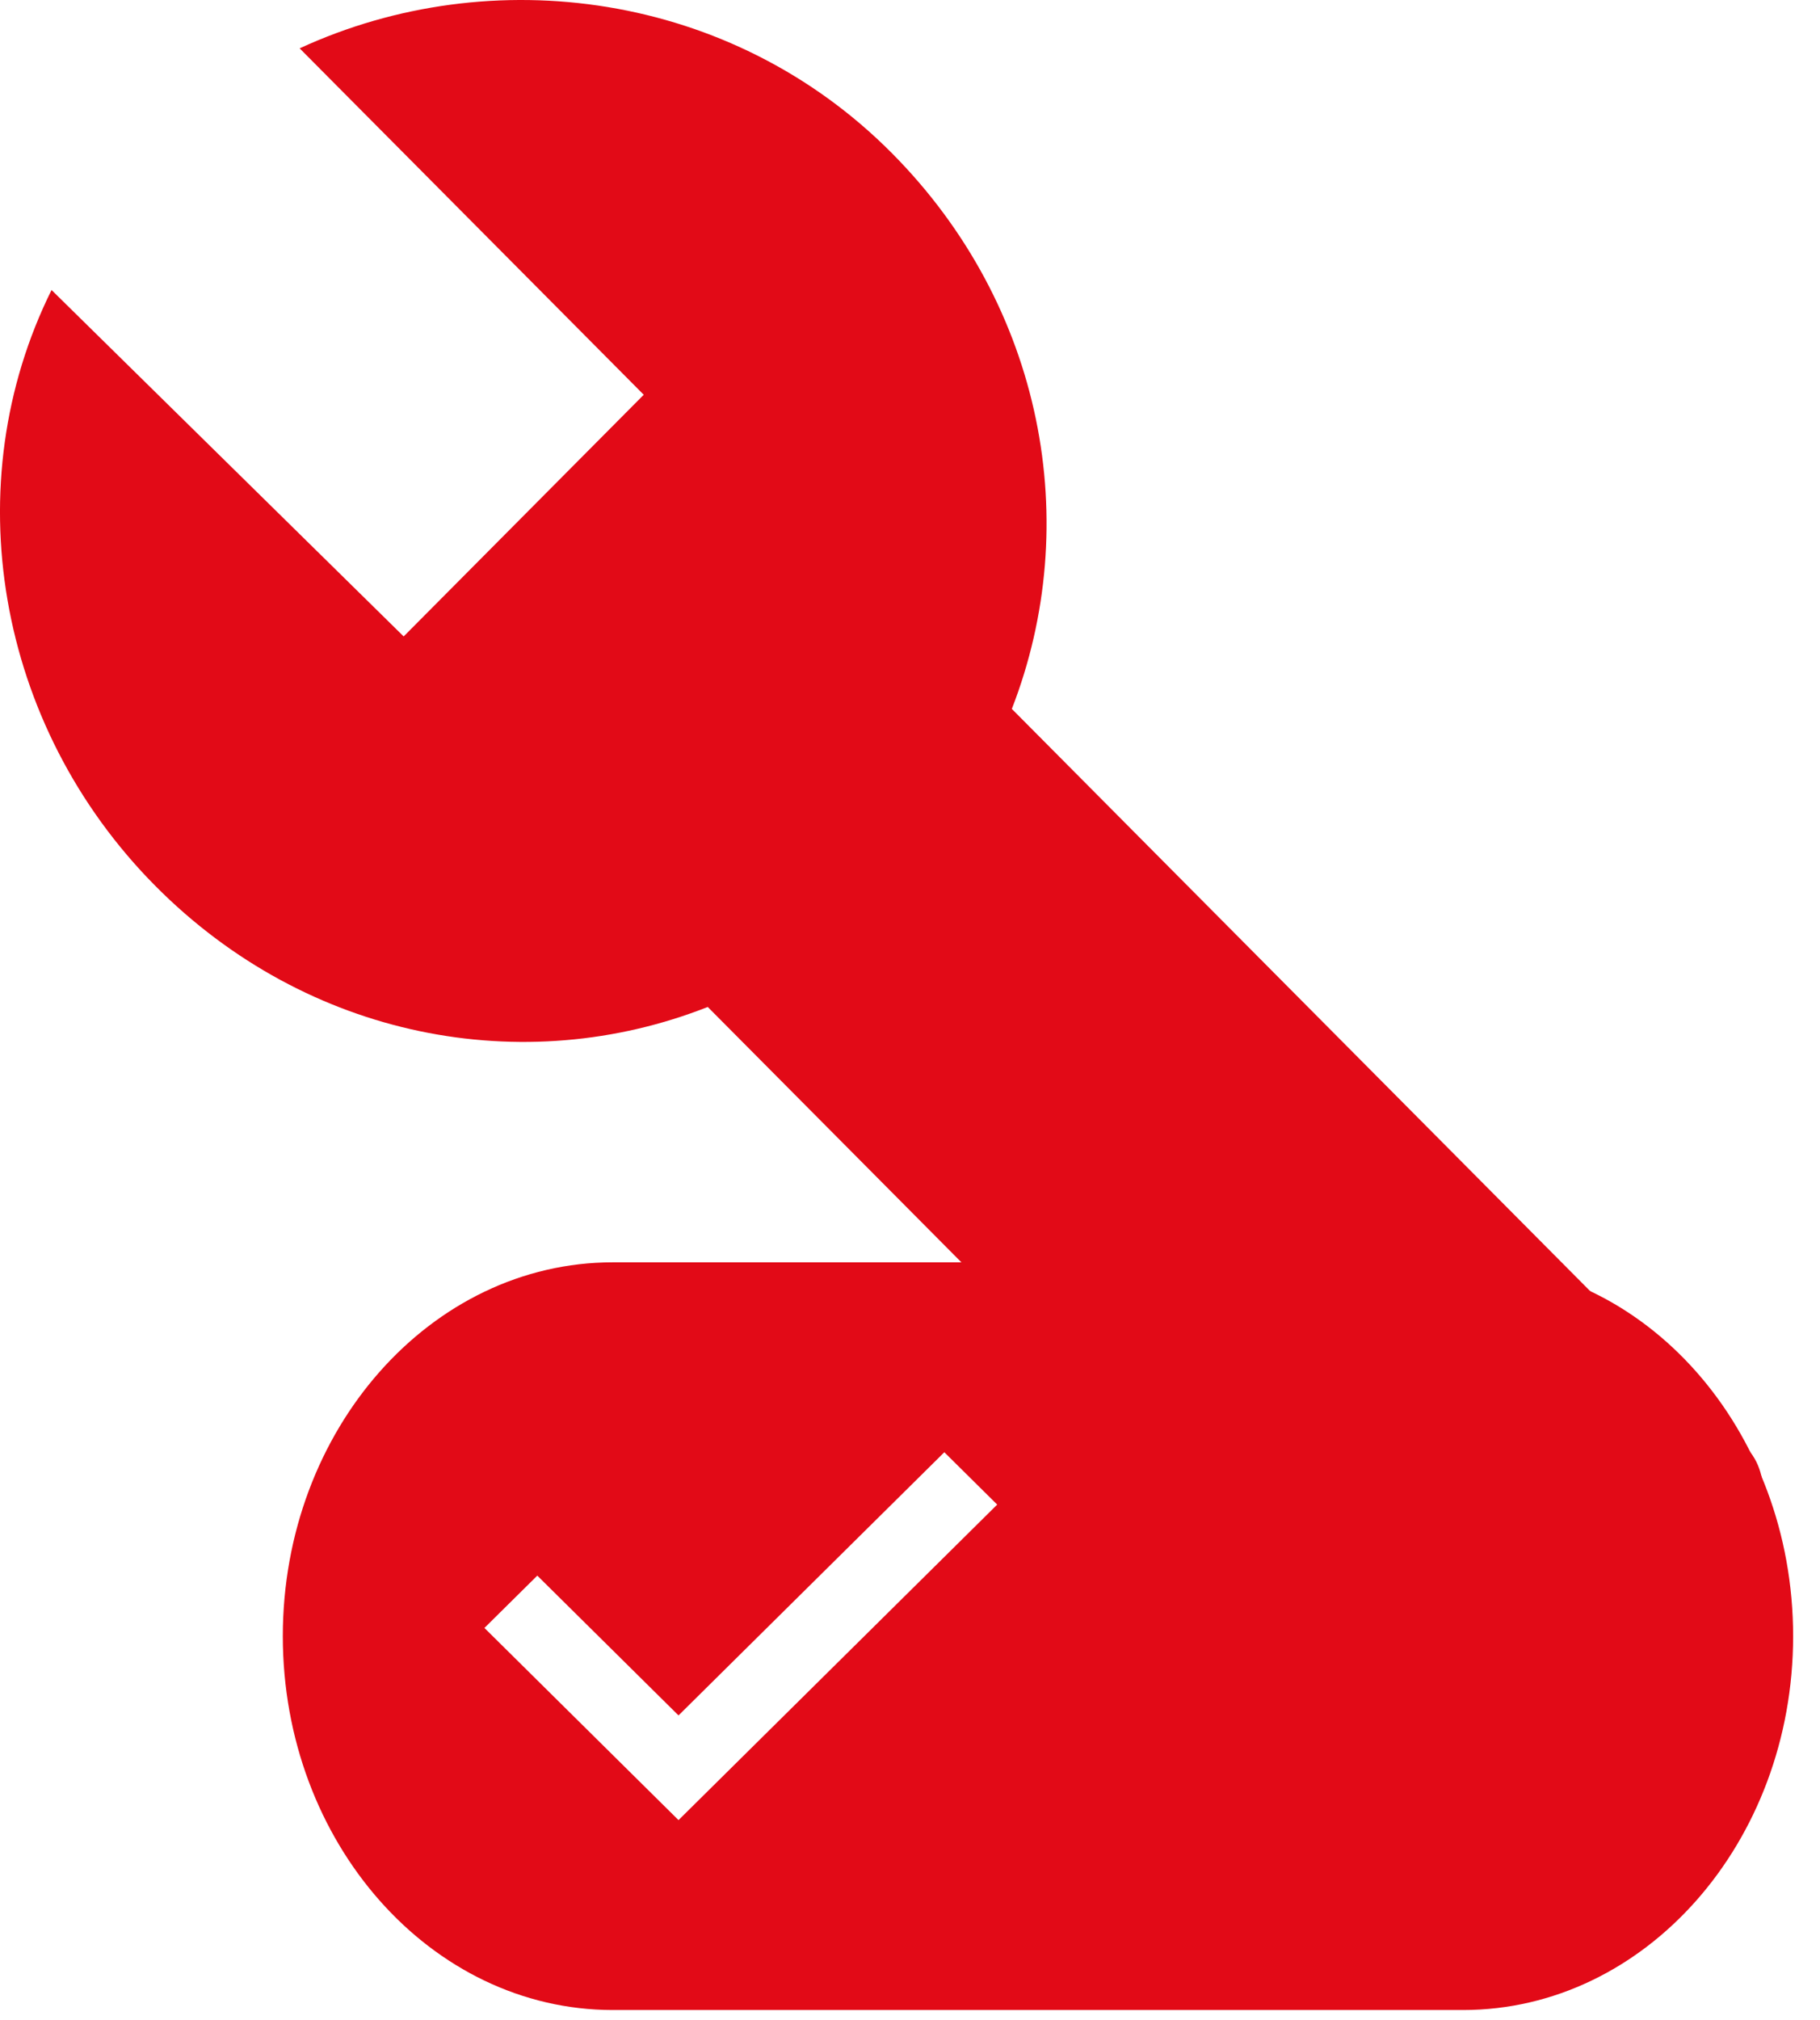 <svg width="64" height="71" viewBox="0 0 64 71" fill="none" xmlns="http://www.w3.org/2000/svg">
<path d="M51.45 44.362H21.549C15.15 44.362 9.945 50.248 9.945 57.5C9.945 64.752 15.15 70.638 21.549 70.638H51.45C57.85 70.638 63.055 64.752 63.055 57.5C63.055 50.248 57.85 44.362 51.45 44.362ZM23.86 63.964L17.035 57.211L18.894 55.372L23.86 60.285L33.207 51.036L35.066 52.876L23.86 63.964Z" fill="#E20A17"/>
<path d="M61.188 50.676L35.581 24.913C38.114 18.402 36.706 10.758 31.36 5.379C25.732 -0.283 17.29 -1.415 10.537 1.699L22.637 13.873L14.195 22.366L1.813 10.192C-1.564 16.987 -0.157 25.48 5.471 31.142C10.818 36.521 18.416 37.936 24.888 35.388L50.495 61.151C51.62 62.283 53.309 62.283 54.434 61.151L60.907 54.639C62.314 53.507 62.314 51.525 61.188 50.676Z" fill="#E20A17"/>
</svg>
